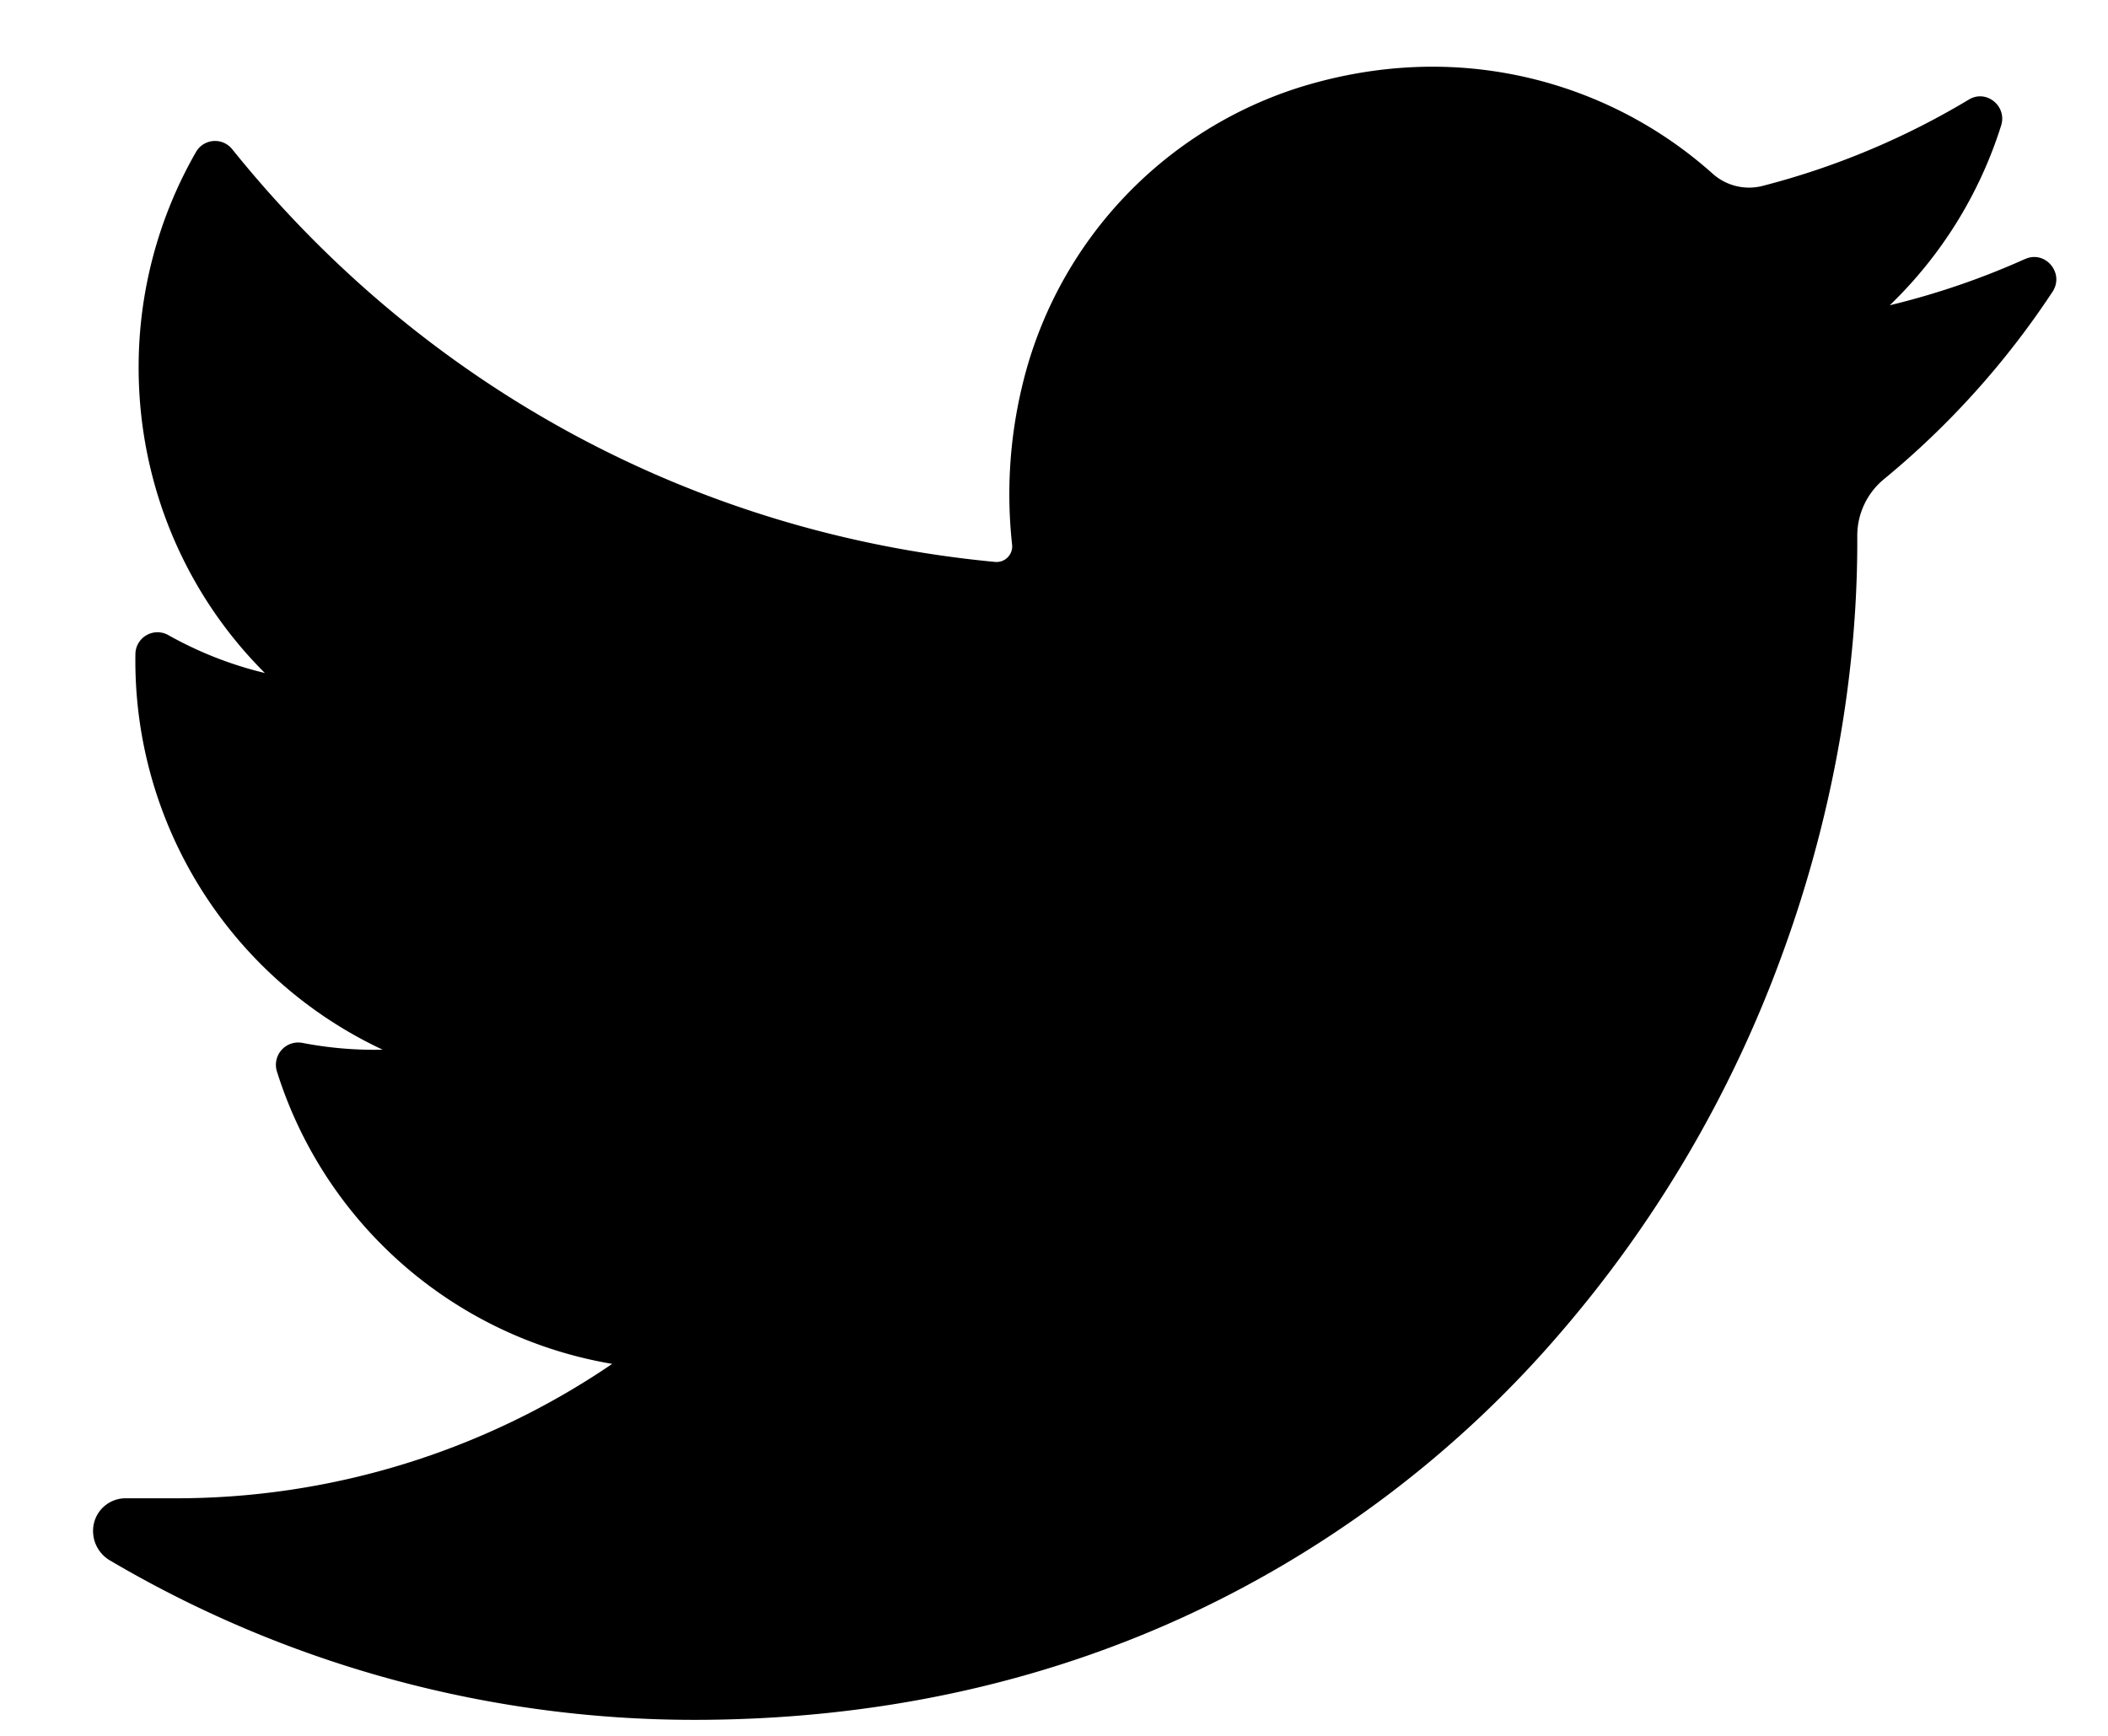 <svg viewBox="0 0 17 14" fill="none" xmlns="http://www.w3.org/2000/svg" id="twitter" class="v-icon__icon v-icon__icon--twitter"><path d="M16.331 2.089a6.218 6.218 0 01-1.091.373c.413-.398.723-.894.898-1.449.05-.158-.12-.295-.26-.21a6.257 6.257 0 01-1.67.698.44.44 0 01-.396-.1 3.39 3.39 0 00-2.259-.863c-.36 0-.724.057-1.081.169a3.332 3.332 0 00-2.23 2.412 3.73 3.73 0 00-.08 1.273.126.126 0 01-.137.14c-2.423-.229-4.608-1.41-6.152-3.328a.177.177 0 00-.293.023 3.486 3.486 0 00-.462 1.737c0 .937.372 1.82 1.018 2.464a3.036 3.036 0 01-.779-.306.178.178 0 00-.265.156 3.463 3.463 0 001.994 3.188 3.052 3.052 0 01-.648-.055.18.18 0 00-.204.233A3.434 3.434 0 004.937 11a6.245 6.245 0 01-3.528 1.084h-.395a.262.262 0 00-.256.2.275.275 0 00.13.302 9.282 9.282 0 004.708 1.285c1.447 0 2.8-.29 4.023-.864a8.894 8.894 0 002.944-2.233 9.815 9.815 0 001.802-3.056c.4-1.084.613-2.24.613-3.345V4.32a.59.59 0 01.217-.457 6.802 6.802 0 001.357-1.509c.1-.15-.057-.338-.22-.265z" fill="currentColor"/></svg>
